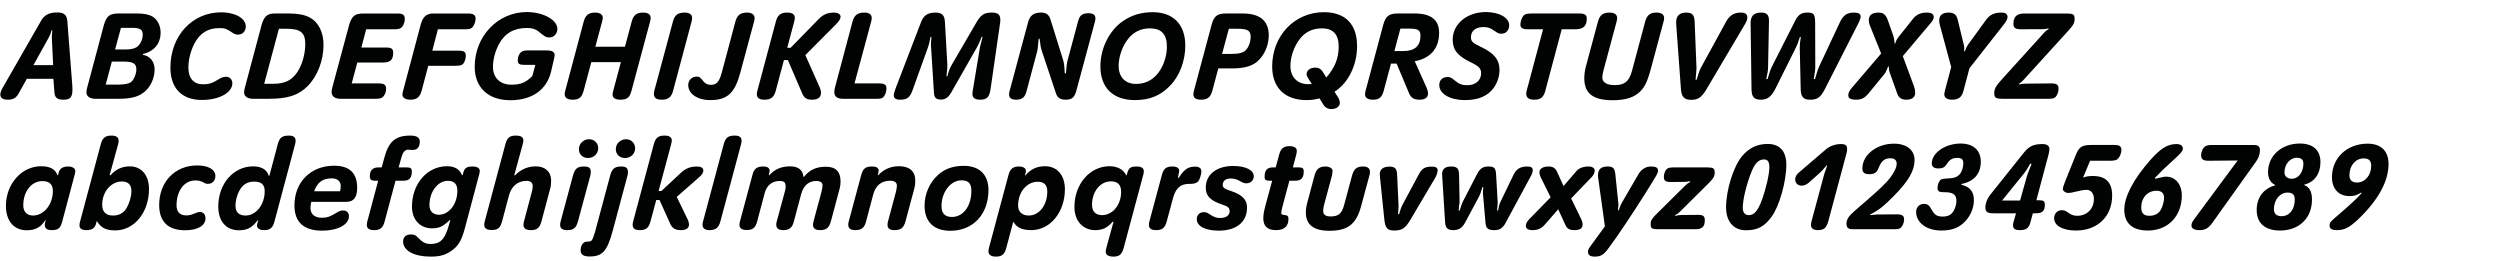 <?xml version="1.0" encoding="utf-8"?>
<!-- Generator: Adobe Illustrator 16.0.4, SVG Export Plug-In . SVG Version: 6.00 Build 0)  -->
<!DOCTYPE svg PUBLIC "-//W3C//DTD SVG 1.1//EN" "http://www.w3.org/Graphics/SVG/1.1/DTD/svg11.dtd">
<svg version="1.1" id="Ebene_1" xmlns="http://www.w3.org/2000/svg" xmlns:xlink="http://www.w3.org/1999/xlink" x="0px" y="0px"
	 width="690px" height="72px" viewBox="0 0 690 72" enable-background="new 0 0 690 72" xml:space="preserve">
<g>
	<rect x="1.419" y="1.418" fill="none" width="689.997" height="72.002"/>
	<path fill="#010202" d="M2.139,27.518c-1.332,0-2.052-0.504-2.052-1.404c0-0.539,0.216-1.151,0.72-2.016L11.354,5.704
		c0.9-1.583,2.232-2.268,4.464-2.268c1.835,0,2.627,0.685,2.771,2.411l1.368,17.782c0.036,0.324,0.036,0.647,0.036,1.044
		c0,2.195-0.576,2.844-2.556,2.844c-1.62,0-2.304-0.576-2.412-1.98l-0.288-3.779H7.395l-2.16,3.889
		C4.479,27.05,3.651,27.518,2.139,27.518z M14.45,8.368h-0.216c-0.288,1.044-0.396,1.296-0.792,2.016L9.23,17.979h5.435l-0.36-7.631
		C14.306,9.951,14.342,9.34,14.45,8.368z"/>
	<path fill="#010202" d="M42.673,19.166c0,2.232-0.972,4.5-2.484,5.904c-1.62,1.547-3.815,2.195-7.343,2.195h-6.515
		c-1.548,0-2.483-0.684-2.483-1.8c0-0.323,0.072-0.756,0.216-1.296l4.644-17.386c0.72-2.376,1.548-3.023,3.923-3.06h5.255
		c1.98,0,3.276,0.288,4.284,0.9c1.332,0.827,2.16,2.52,2.16,4.355c0,3.059-1.764,5.183-4.896,5.938v0.216
		C41.414,15.459,42.673,17.007,42.673,19.166z M36.158,22.658c0.792-0.611,1.476-2.232,1.476-3.527c0-1.548-0.9-2.124-3.383-2.124
		h-3.384l-1.692,6.335h3.563C34.358,23.342,35.582,23.09,36.158,22.658z M37.814,12.939c0.9-0.648,1.583-2.088,1.583-3.348
		c0-1.439-0.756-1.908-2.987-1.908h-3.024l-1.62,5.976h2.7C36.086,13.659,37.13,13.443,37.814,12.939z"/>
	<path fill="#010202" d="M67.836,7.288c0,1.332-0.864,2.268-2.16,2.268c-0.576,0-0.972-0.144-1.656-0.612
		c-1.512-1.008-1.98-1.188-3.456-1.188c-3.168,0-5.328,1.332-6.875,4.212c-1.08,2.052-1.691,4.464-1.691,6.731
		c0,2.915,1.476,4.57,4.031,4.57c1.692,0,2.556-0.287,4.644-1.583c0.468-0.288,1.188-0.504,1.728-0.504
		c1.008,0,1.728,0.756,1.728,1.8c0,2.592-3.636,4.607-8.423,4.607c-5.507,0-8.675-3.24-8.675-8.928
		c0-8.746,5.976-15.262,14.039-15.262C64.921,3.4,67.836,5.057,67.836,7.288z"/>
	<path fill="#010202" d="M76.154,3.725h3.744c2.34,0,4.175,0.359,5.543,1.08c2.447,1.295,3.852,4.067,3.852,7.595
		c0,4.319-1.692,8.64-4.392,11.374c-2.52,2.521-5.471,3.492-10.727,3.492h-4.32c-1.548,0-2.483-0.684-2.483-1.8
		c0-0.323,0.072-0.756,0.216-1.296L72.23,6.784C72.95,4.373,73.85,3.652,76.154,3.725z M81.949,20.066
		c1.404-2.016,2.304-5.075,2.304-7.883c0-3.203-1.296-4.248-5.255-4.248h-2.016l-4.068,15.19h2.412
		C78.494,23.126,80.401,22.262,81.949,20.066z"/>
	<path fill="#010202" d="M104.521,23.018c1.476,0,2.052,0.396,2.052,1.477c0,0.9-0.396,1.836-0.936,2.304
		c-0.432,0.36-0.972,0.468-2.232,0.468H94.01c-1.583,0-2.483-0.684-2.483-1.871c0-0.361,0.072-0.793,0.18-1.225l4.68-17.386
		c0.72-2.376,1.583-3.06,3.923-3.06h9.395c1.476,0,2.016,0.396,2.016,1.476c0,1.009-0.396,1.979-0.972,2.448
		c-0.396,0.324-0.972,0.432-2.052,0.432h-7.631l-1.332,5.039h6.875c1.44,0,1.908,0.36,1.908,1.439c0,1.944-0.792,2.7-2.844,2.7
		h-7.055l-1.548,5.759H104.521z"/>
	<path fill="#010202" d="M113.27,27.518c-1.368,0-2.196-0.54-2.196-1.404c0-0.215,0.072-0.611,0.18-1.043l4.859-18.286
		c0.648-2.34,1.692-3.167,3.959-3.06h9.143c1.404,0,2.052,0.432,2.052,1.367c0,0.937-0.432,2.053-1.008,2.557
		c-0.36,0.324-0.864,0.432-2.052,0.432h-7.343l-1.548,5.903h7.307c1.44,0,1.944,0.36,1.944,1.403c0,0.9-0.36,1.908-0.864,2.34
		c-0.36,0.324-0.864,0.432-2.196,0.432h-7.307l-1.836,6.912C115.897,26.798,114.998,27.518,113.27,27.518z"/>
	<path fill="#010202" d="M142.896,16.646c0-0.899,0.36-1.799,0.936-2.268c0.432-0.359,0.9-0.468,2.088-0.468h4.823
		c1.656,0,2.34,0.396,2.34,1.332c0,0.181-0.072,0.54-0.18,1.044l-0.792,3.42c-1.188,5.074-5.255,7.955-11.267,7.955
		c-6.083,0-9.827-3.492-9.827-9.215c0-8.459,6.372-15.119,14.398-15.119c4.5,0,8.423,2.16,8.423,4.645
		c0,1.295-0.972,2.375-2.16,2.375c-0.936,0-1.296-0.216-3.096-1.691c-0.792-0.648-1.764-0.936-3.167-0.936
		c-3.6,0-6.119,1.475-7.739,4.535c-1.008,1.907-1.62,4.211-1.62,6.191c0,3.059,1.98,4.931,5.147,4.931
		c2.483,0,4.031-0.647,5.723-2.411l0.828-3.061h-2.916C143.328,17.906,142.896,17.619,142.896,16.646z"/>
	<path fill="#010202" d="M158.017,27.518c-1.368,0-2.16-0.54-2.16-1.476c0-0.288,0.036-0.612,0.144-0.972l5.111-19.15
		c0.468-1.728,1.368-2.447,3.131-2.447c1.332,0,2.124,0.54,2.124,1.439c0,0.217-0.072,0.576-0.18,1.008l-1.872,6.983h8.171
		l1.872-6.983c0.468-1.764,1.368-2.447,3.132-2.447c1.368,0,2.087,0.504,2.087,1.439c0,0.324-0.036,0.648-0.144,1.008l-5.147,19.15
		c-0.504,1.871-1.224,2.447-3.06,2.447c-1.368,0-2.16-0.504-2.16-1.367c0-0.252,0.072-0.648,0.18-1.08l2.124-7.92H163.2l-2.124,7.92
		C160.573,26.906,159.817,27.518,158.017,27.518z"/>
	<path fill="#010202" d="M188.976,3.473c1.296,0,2.052,0.54,2.052,1.476c0,0.288-0.036,0.612-0.144,0.972l-5.112,19.15
		c-0.468,1.764-1.368,2.447-3.095,2.447c-1.512,0-2.196-0.504-2.196-1.619c0-0.289,0.036-0.576,0.108-0.828l5.147-19.15
		C186.204,4.156,187.104,3.473,188.976,3.473z"/>
	<path fill="#010202" d="M196.033,27.625c-3.564,0-6.083-1.727-6.083-4.175c0-1.296,1.008-2.304,2.304-2.304
		c0.756,0,1.008,0.145,1.944,1.367c0.468,0.576,1.152,0.9,1.979,0.9c1.584,0,2.34-0.828,3.024-3.348l3.779-14.146
		c0.468-1.728,1.404-2.447,3.204-2.447c1.332,0,2.088,0.576,2.088,1.548c0,0.252-0.036,0.54-0.144,0.899l-3.815,14.183
		C202.8,25.718,200.712,27.625,196.033,27.625z"/>
	<path fill="#010202" d="M210.973,27.518c-1.368,0-2.088-0.504-2.088-1.476c0-0.288,0.036-0.612,0.144-0.972l5.111-19.15
		c0.468-1.764,1.332-2.447,3.132-2.447c1.368,0,2.087,0.468,2.087,1.404c0,0.323-0.036,0.684-0.144,1.043l-1.943,7.271h0.936
		l7.811-7.991c1.152-1.188,2.448-1.728,4.104-1.728c1.188,0,1.872,0.432,1.872,1.188c0,0.576-0.432,1.225-1.476,2.268l-8.243,8.279
		l4.031,9.07c0.18,0.433,0.288,0.9,0.288,1.332c0,1.26-0.828,1.908-2.448,1.908c-1.548,0-2.196-0.432-2.844-1.98l-3.852-8.962h-1.08
		l-2.268,8.495C213.636,26.834,212.772,27.518,210.973,27.518z"/>
	<path fill="#010202" d="M244.667,24.35c0,0.973-0.396,2.053-0.936,2.52c-0.36,0.324-0.72,0.396-2.052,0.396h-8.963
		c-1.62,0-2.448-0.611-2.448-1.836c0-0.396,0.072-0.828,0.18-1.26l4.859-18.25c0.468-1.728,1.404-2.447,3.24-2.447
		c1.332,0,2.052,0.54,2.052,1.512c0,0.252-0.036,0.576-0.144,0.936l-4.607,17.098h6.803C244.09,23.018,244.667,23.414,244.667,24.35
		z"/>
	<path fill="#010202" d="M256.151,12.976l-4.283,11.915c-0.72,2.016-1.512,2.627-3.419,2.627c-1.152,0-1.764-0.396-1.764-1.188
		c0-0.396,0.18-1.116,0.504-1.943l7.02-18.287c0.72-1.871,1.872-2.627,3.995-2.627c1.764,0,2.484,0.72,2.592,2.52l0.684,12.022
		c0,0.468-0.072,1.332-0.252,3.024h0.252c0.36-1.477,0.612-2.088,1.152-3.061L269.542,6.1c1.188-2.016,2.124-2.627,4.139-2.627
		c1.8,0,2.412,0.54,2.412,2.088c0,0.216,0,0.396-0.036,0.576l-2.664,18.465c-0.324,2.196-1.008,2.916-2.88,2.916
		c-1.404,0-2.124-0.54-2.124-1.512c0-0.288,0.036-0.684,0.108-1.08l1.979-11.95c0.108-0.433,0.324-1.368,0.72-2.808h-0.252
		c-0.684,1.691-0.9,2.195-1.26,2.808l-7.199,12.634c-0.72,1.26-1.62,1.872-2.736,1.872c-1.368,0-1.908-0.504-1.979-1.835
		l-0.792-12.671c-0.036-0.36-0.036-0.647-0.036-0.756c0-0.36,0.036-0.899,0.144-2.052h-0.252
		C256.475,11.932,256.367,12.399,256.151,12.976z"/>
	<path fill="#010202" d="M286.247,14.235l-2.952,11.05c-0.432,1.584-1.224,2.232-2.808,2.232c-1.368,0-1.979-0.468-1.979-1.476
		c0-0.252,0.036-0.54,0.108-0.792l5.147-19.15c0.504-1.835,1.548-2.627,3.563-2.627c1.404,0,2.196,0.576,2.592,1.871l3.491,11.159
		c0.252,0.828,0.36,1.584,0.468,3.743h0.324c0.144-2.088,0.252-2.771,0.468-3.635l2.88-10.727c0.432-1.656,1.188-2.232,2.88-2.232
		c1.295,0,1.908,0.469,1.908,1.404c0,0.287-0.036,0.576-0.108,0.828l-5.111,19.006c-0.54,2.016-1.224,2.627-3.023,2.627
		c-1.404,0-2.232-0.54-2.627-1.691l-3.96-11.879c-0.252-0.792-0.36-1.404-0.576-3.24h-0.252
		C286.391,13.588,286.391,13.659,286.247,14.235z"/>
	<path fill="#010202" d="M327.141,12.58c0,4.247-1.583,8.422-4.247,11.122c-2.664,2.735-5.651,3.923-9.683,3.923
		c-6.011,0-9.503-3.419-9.503-9.286c0-5.003,2.448-9.935,6.228-12.526c2.412-1.656,5.075-2.447,8.243-2.447
		C323.829,3.365,327.141,6.784,327.141,12.58z M311.375,10.707c-1.62,2.053-2.628,4.932-2.628,7.488
		c0,3.096,1.836,4.967,4.823,4.967c2.916,0,5.292-1.439,6.839-4.14c1.044-1.835,1.656-4.067,1.656-6.119
		c0-3.456-1.512-5.075-4.715-5.075C314.902,7.828,312.851,8.836,311.375,10.707z"/>
	<path fill="#010202" d="M331.463,27.518c-1.368,0-2.087-0.504-2.087-1.476c0-0.288,0.036-0.612,0.144-0.972l4.896-18.286
		c0.648-2.34,1.548-3.06,3.923-3.06h4.715c4.679,0,7.126,2.052,7.126,6.047c0,3.204-1.654,6.408-4.066,7.848
		c-1.404,0.828-3.348,1.26-5.832,1.26h-4.031l-1.656,6.191C334.126,26.834,333.227,27.518,331.463,27.518z M343.773,13.911
		c0.828-0.792,1.404-2.339,1.404-3.779c0-1.692-0.828-2.196-3.708-2.196h-2.304l-1.872,6.947h2.231
		C341.938,14.883,342.946,14.631,343.773,13.911z"/>
	<path fill="#010202" d="M369.801,28.418c0,0.971-1.008,1.691-2.375,1.691c-0.9,0-1.656-0.396-2.125-1.152l-1.115-1.799
		c-1.477,0.359-2.195,0.467-3.6,0.467c-5.975,0-9.467-3.419-9.467-9.286c0-8.495,6.191-14.974,14.291-14.974
		c5.902,0,9.143,3.311,9.143,9.358c0,5.291-2.447,10.223-6.229,12.599l1.008,1.584C369.584,27.302,369.801,27.985,369.801,28.418z
		 M369.477,12.832c0-3.348-1.547-5.004-4.643-5.004c-2.52,0-4.572,0.972-6.047,2.879c-1.621,2.053-2.629,4.932-2.629,7.488
		c0,3.059,1.908,5.039,4.896,5.039c0.287,0,0.611,0,1.008-0.036l-1.08-1.728c-0.289-0.469-0.361-0.648-0.361-0.936
		c0-1.117,0.973-1.873,2.449-1.873c0.898,0,1.512,0.36,2.016,1.152l0.971,1.584C368.434,18.662,369.477,16.107,369.477,12.832z"/>
	<path fill="#010202" d="M378.91,27.518c-1.367,0-2.158-0.54-2.158-1.439c0-0.324,0.035-0.648,0.143-1.008l4.896-18.286
		c0.648-2.34,1.619-3.06,3.924-3.06h4.75c4.5,0,6.732,1.764,6.732,5.327c0,4.284-2.377,7.056-6.732,7.847l3.277,7.308
		c0.252,0.575,0.395,1.151,0.395,1.62c0,1.08-0.863,1.691-2.303,1.691c-1.584,0-2.412-0.504-2.951-1.8l-3.42-8.171h-1.549
		l-2.016,7.523C381.432,26.869,380.639,27.518,378.91,27.518z M392.049,9.844c0-1.512-0.684-1.943-3.023-1.943h-2.52l-1.656,6.191
		h2.449C390.465,14.092,392.049,12.688,392.049,9.844z"/>
	<path fill="#010202" d="M401.627,22.299c1.08,0.899,1.943,1.223,3.311,1.223c2.305,0,3.852-1.331,3.852-3.311
		c0-1.26-0.611-1.944-2.734-2.952c-3.779-1.835-5.111-3.456-5.111-6.335c0-4.32,3.959-7.596,9.143-7.596
		c3.707,0,6.443,1.549,6.443,3.637c0,1.403-0.863,2.339-2.16,2.339c-0.684,0-0.9-0.108-2.016-0.864
		c-1.08-0.756-1.764-0.971-2.916-0.971c-2.16,0-3.455,1.043-3.455,2.807c0,1.152,0.469,1.584,2.664,2.628
		c3.707,1.728,5.219,3.563,5.219,6.407c0,1.691-0.576,3.492-1.547,4.859c-1.656,2.34-4.285,3.455-8.027,3.455
		c-4.068,0-7.055-1.727-7.055-4.139c0-1.368,0.898-2.232,2.303-2.232C400.26,21.254,400.582,21.435,401.627,22.299z"/>
	<path fill="#010202" d="M419.627,6.784c0-0.899,0.432-2.016,0.936-2.556c0.359-0.359,0.971-0.504,2.232-0.504h13.137
		c1.441,0,2.016,0.396,2.016,1.367c0,2.125-0.936,2.988-3.203,2.988h-3.707l-4.535,16.99c-0.469,1.764-1.297,2.447-2.988,2.447
		c-1.547,0-2.268-0.54-2.268-1.619c0-0.289,0.035-0.576,0.107-0.828l4.535-16.99h-4.246C420.238,8.08,419.627,7.684,419.627,6.784z"
		/>
	<path fill="#010202" d="M457.137,3.473c1.404,0,2.16,0.504,2.16,1.512c0,0.252-0.037,0.576-0.145,0.936l-3.492,12.994
		c-1.078,3.996-1.906,5.58-3.635,6.912c-1.619,1.26-3.814,1.836-6.947,1.836c-5.398,0-7.811-1.872-7.811-6.048
		c0-1.079,0.145-2.196,0.432-3.239l3.348-12.455c0.469-1.728,1.404-2.447,3.203-2.447c1.297,0,2.088,0.54,2.088,1.476
		c0,0.216-0.072,0.72-0.145,0.972l-3.707,13.787c-0.107,0.432-0.252,1.295-0.252,1.619c0,1.404,1.188,2.16,3.455,2.16
		c2.701,0,3.961-1.044,4.717-3.852l3.672-13.715C454.545,4.192,455.445,3.473,457.137,3.473z"/>
	<path fill="#010202" d="M469.486,18.627l6.875-12.562c1.008-1.836,2.195-2.592,4.139-2.592c1.188,0,1.764,0.432,1.764,1.367
		c0,0.504-0.18,1.045-0.611,1.764l-10.691,18.07c-1.332,2.232-2.268,2.88-4.248,2.88c-1.834,0-2.627-0.828-2.771-2.915
		l-1.295-17.711c-0.035-0.287-0.035-0.611-0.035-0.828c0-1.727,0.971-2.627,2.771-2.627c1.691,0,2.268,0.648,2.34,2.556
		l0.504,12.634c0,0.576-0.072,1.512-0.252,3.348h0.287C468.873,19.959,469.125,19.311,469.486,18.627z"/>
	<path fill="#010202" d="M488.961,18.555l6.443-12.707c0.9-1.799,1.729-2.375,3.455-2.375c1.801,0,2.123,0.468,2.123,3.023
		l0.037,12.022c0,0.72-0.072,1.261-0.432,3.312h0.359l0.504-1.728c0.217-0.72,0.432-1.332,0.541-1.548l5.723-12.203
		c1.008-2.195,2.016-2.879,4.104-2.879c1.08,0,1.727,0.396,1.727,1.044c0,0.432-0.252,1.188-0.719,2.087l-9.107,17.891
		c-1.223,2.375-2.088,3.023-4.139,3.023c-1.873,0-2.557-0.792-2.592-3.023l-0.252-11.339c0-0.827,0.072-1.512,0.287-2.952h-0.252
		c-0.432,1.44-0.648,1.98-1.115,2.952l-5.652,11.339c-1.115,2.195-2.195,3.023-4.031,3.023c-1.871,0-2.52-0.756-2.555-2.951
		l-0.252-17.998c-0.037-2.195,0.863-3.096,2.986-3.096c1.477,0,2.125,0.684,2.088,2.304l-0.252,12.778
		c-0.035,0.972-0.107,1.584-0.504,3.275h0.361C488.492,19.635,488.637,19.238,488.961,18.555z"/>
	<path fill="#010202" d="M515.781,5.596c0-1.403,0.898-2.123,2.699-2.123c1.332,0,2.016,0.576,2.592,2.195l1.475,4.176
		c0.182,0.54,0.252,0.973,0.396,2.195h0.145c0.252-0.899,0.432-1.188,0.973-1.907l3.922-4.932c0.938-1.188,2.16-1.728,3.816-1.728
		c1.295,0,1.908,0.396,1.908,1.224c0,0.504-0.217,0.937-0.793,1.62l-7.738,9.179l3.096,8.351c0.215,0.576,0.324,1.188,0.324,1.764
		c0,1.225-0.865,1.908-2.449,1.908c-1.295,0-2.086-0.504-2.482-1.619l-2.088-5.832c-0.18-0.468-0.217-0.792-0.289-1.728h-0.143
		c-0.504,1.26-0.721,1.692-1.152,2.231l-4.248,5.184c-1.043,1.26-1.979,1.764-3.383,1.764c-1.619,0-2.232-0.359-2.232-1.26
		c0-0.611,0.289-1.225,1.008-2.052l8.062-9.431l-3.166-7.883C515.854,6.461,515.781,6.028,515.781,5.596z"/>
	<path fill="#010202" d="M535.221,5.596c0-1.367,0.938-2.123,2.592-2.123c1.477,0,2.16,0.54,2.52,1.979l1.693,6.983
		c0.07,0.288,0.107,0.576,0.107,0.863c0,0.252,0,0.541-0.037,0.864h0.217c0.324-0.972,0.504-1.296,0.863-1.835l5.004-6.876
		c1.008-1.403,2.268-1.979,4.248-1.979c1.08,0,1.656,0.432,1.656,1.224c0,0.468-0.324,1.188-0.938,1.944l-9.574,12.202l-1.656,6.228
		c-0.467,1.764-1.367,2.447-3.131,2.447c-1.332,0-2.16-0.54-2.16-1.439c0-0.252,0.072-0.648,0.18-1.08l1.729-6.479l-3.131-11.591
		C535.293,6.496,535.221,6.028,535.221,5.596z"/>
	<path fill="#010202" d="M558.836,23.09l7.307-0.072c1.477,0,2.016,0.36,2.016,1.44c0,0.937-0.359,1.872-0.898,2.376
		c-0.361,0.324-0.865,0.432-2.088,0.432h-12.238c-2.16,0-2.52-0.252-2.52-1.584c0-1.115,0.432-1.943,1.871-3.527l12.023-13.282
		c0.359-0.396,0.539-0.504,1.115-0.828l-0.072-0.216c-0.756,0.18-1.008,0.216-1.367,0.216l-6.229,0.036
		c-1.512,0-2.051-0.396-2.051-1.512c0-1.98,0.936-2.844,3.059-2.844h11.627c1.801,0,2.195,0.252,2.195,1.439
		s-0.287,1.729-1.799,3.384l-12.383,13.606c-0.432,0.468-0.539,0.576-1.188,0.972l0.072,0.181
		C558.117,23.126,558.404,23.09,558.836,23.09z"/>
	<path fill="#010202" d="M7.395,63.553c-3.563,0-5.759-2.555-5.759-6.73c0-6.047,4.32-10.943,9.719-10.943
		c2.412,0,3.888,0.793,4.5,2.447h0.18l0.108-0.504c0.288-1.26,1.116-1.871,2.664-1.871c1.188,0,1.98,0.504,1.98,1.26
		c0,0.217-0.072,0.576-0.18,1.008L17.149,61.25c-0.432,1.691-1.152,2.268-2.808,2.268c-1.368,0-1.98-0.469-1.98-1.477
		c0-0.252,0.036-0.467,0.108-0.684l0.18-0.504h-0.18C11.174,62.762,9.734,63.553,7.395,63.553z M6.423,56.678
		c0,1.764,1.008,2.809,2.7,2.809c2.987,0,5.471-3.061,5.471-6.768c0-1.836-0.972-2.736-2.916-2.736
		C8.69,49.982,6.423,52.826,6.423,56.678z"/>
	<path fill="#010202" d="M35.834,45.916c3.204,0,5.291,2.447,5.291,6.262c0,6.443-4.067,11.412-9.287,11.412
		c-2.556,0-3.888-0.648-5.04-2.484h-0.144l-0.108,0.504c-0.288,1.295-1.116,1.908-2.664,1.908c-1.296,0-1.944-0.432-1.944-1.297
		c0-0.287,0.036-0.646,0.144-1.008l5.724-21.381c0.468-1.764,1.26-2.412,2.916-2.412c1.368,0,2.016,0.469,2.016,1.404
		c0,0.324-0.036,0.648-0.144,1.008l-2.34,8.531h0.252C31.982,46.707,33.71,45.916,35.834,45.916z M28.203,56.533
		c0,1.908,1.044,2.953,2.952,2.953c1.728,0,2.916-0.648,3.78-2.053c0.792-1.367,1.332-3.203,1.332-4.715
		c0-1.729-0.9-2.629-2.627-2.629C30.615,50.09,28.203,52.971,28.203,56.533z"/>
	<path fill="#010202" d="M59.449,48.615c0,1.223-0.864,2.123-2.016,2.123c-0.54,0-0.648-0.035-1.368-0.432
		c-0.648-0.359-1.296-0.504-2.16-0.504c-3.06,0-5.184,2.844-5.184,6.912c0,1.764,0.936,2.734,2.664,2.734
		c0.756,0,1.296-0.107,2.232-0.504c0.864-0.359,1.152-0.432,1.583-0.432c0.936,0,1.512,0.684,1.512,1.764
		c0,2.016-2.16,3.275-5.615,3.275c-4.716,0-7.164-2.375-7.164-6.982c0-6.371,4.355-10.906,10.475-10.906
		C57.541,45.664,59.449,46.779,59.449,48.615z"/>
	<path fill="#010202" d="M65.93,63.553c-3.528,0-5.688-2.482-5.688-6.551c0-6.264,4.175-11.086,9.611-11.086
		c2.304,0,3.779,0.863,4.319,2.592h0.18l2.304-8.676c0.468-1.836,1.224-2.412,3.096-2.412c1.224,0,1.835,0.469,1.835,1.404
		c0,0.287-0.036,0.648-0.144,1.008L75.721,61.25c-0.432,1.619-1.224,2.268-2.771,2.268c-1.26,0-2.016-0.469-2.016-1.26
		c0-0.252,0.072-0.576,0.18-0.9l0.18-0.504h-0.216C69.565,62.834,68.234,63.553,65.93,63.553z M66.038,52.682
		c-0.648,1.225-1.044,2.736-1.044,4.033c0,1.834,0.936,2.771,2.771,2.771c2.916,0,5.292-3.023,5.292-6.695
		c0-1.836-0.9-2.664-2.916-2.664C68.27,50.127,66.938,50.955,66.038,52.682z"/>
	<path fill="#010202" d="M85.693,57.471c0,1.619,1.188,2.627,3.096,2.627c1.476,0,2.304-0.287,3.996-1.332
		c0.828-0.504,1.296-0.684,1.908-0.684c0.972,0,1.62,0.611,1.62,1.584c0,2.34-3.096,3.994-7.415,3.994
		c-5.039,0-7.631-2.338-7.631-6.945c0-6.48,4.5-10.98,10.942-10.98c4.248,0,6.372,2.018,6.372,6.121
		c0,2.627-0.972,3.852-3.024,3.852H85.91C85.766,56.391,85.693,57.002,85.693,57.471z M94.044,51.387c0-1.367-0.936-2.16-2.484-2.16
		c-2.483,0-3.959,1.08-4.859,3.564h7.163C93.973,52.25,94.044,51.746,94.044,51.387z"/>
	<path fill="#010202" d="M103.262,63.518c-1.368,0-2.016-0.469-2.016-1.439c0-0.289,0.036-0.648,0.144-1.008l2.988-11.195h-0.936
		c-1.008,0-1.368-0.324-1.368-1.26c0-1.619,0.792-2.412,2.375-2.412h0.9l0.72-2.664c1.224-4.535,3.096-6.119,7.199-6.119
		c1.728,0,2.591,0.541,2.591,1.621c0,1.619-0.72,2.41-2.124,2.34l-1.404-0.072c-0.036,0-0.324,0.143-0.612,0.359
		c-0.36,0.217-0.684,0.863-1.008,2.051l-0.684,2.484h2.304c1.008,0,1.332,0.289,1.332,1.115c0,1.801-0.684,2.557-2.304,2.557h-2.195
		l-2.988,11.195C105.709,62.869,104.954,63.518,103.262,63.518z"/>
	<path fill="#010202" d="M119.173,63.014c-3.24,0-5.471-2.412-5.471-5.977c0-6.334,4.211-11.158,9.683-11.158
		c2.124,0,3.528,0.865,4.14,2.484h0.144l0.144-0.504c0.36-1.512,0.936-1.908,2.699-1.908c1.188,0,1.908,0.469,1.908,1.225
		c0,0.252-0.072,0.611-0.18,1.043l-3.923,14.723c-0.972,3.635-1.908,5.111-4.068,6.516c-1.583,1.008-2.987,1.367-5.435,1.367
		c-4.536,0-7.559-1.656-7.559-4.176c0-1.223,0.828-1.943,2.16-1.943c0.972,0,1.224,0.145,2.052,0.973
		c1.224,1.26,2.016,1.654,3.419,1.654c2.628,0,3.888-1.295,4.932-4.932l0.468-1.654h-0.18
		C122.232,62.545,121.225,63.014,119.173,63.014z M123.6,49.91c-2.808,0-5.075,3.023-5.075,6.768c0,1.584,1.008,2.592,2.628,2.592
		c2.771,0,5.075-2.988,5.075-6.516v-0.18C126.228,50.811,125.328,49.91,123.6,49.91z"/>
	<path fill="#010202" d="M147.9,45.916c2.591,0,4.211,1.512,4.211,3.887c0,0.756-0.072,1.619-0.216,2.088l-2.447,9.18
		c-0.468,1.799-1.26,2.447-2.88,2.447c-1.368,0-2.088-0.469-2.088-1.404c0-0.324,0.036-0.684,0.144-1.043l2.088-7.848
		c0.252-0.9,0.324-1.367,0.324-1.836c0-0.936-0.612-1.477-1.656-1.477c-2.447,0-4.211,1.441-4.895,3.996l-1.908,7.164
		c-0.504,1.834-1.152,2.41-2.88,2.41c-1.368,0-2.052-0.504-2.052-1.402c0-0.324,0.036-0.648,0.144-1.008l5.688-21.238
		c0.468-1.8,1.188-2.412,2.879-2.412c1.404,0,2.088,0.433,2.088,1.332c0,0.289-0.072,0.648-0.18,1.08l-2.34,8.531h0.252
		C143.76,46.744,145.668,45.916,147.9,45.916z"/>
	<path fill="#010202" d="M161.22,45.951c1.26,0,1.835,0.432,1.835,1.367c0,0.434-0.036,0.828-0.108,1.08l-3.419,12.672
		c-0.504,1.834-1.224,2.447-2.916,2.447c-1.368,0-2.016-0.469-2.016-1.439c0-0.289,0.036-0.648,0.144-1.008l3.419-12.672
		C158.665,46.527,159.384,45.951,161.22,45.951z M165.107,40.875c0,1.549-1.224,2.736-2.808,2.736c-1.476,0-2.52-1.008-2.52-2.447
		c0-1.512,1.26-2.736,2.808-2.736C164.028,38.428,165.107,39.508,165.107,40.875z"/>
	<path fill="#010202" d="M162.697,70.789c-1.692,0-2.448-0.541-2.448-1.693c0-1.402,0.72-2.41,1.764-2.41h0.288
		c1.08-0.072,1.116-0.145,1.908-2.592l4.211-15.695c0.504-1.836,1.26-2.447,3.024-2.447c1.368,0,1.872,0.432,1.872,1.584
		c0,0.287-0.036,0.611-0.108,0.863l-4.031,15.047C167.592,69.348,166.333,70.789,162.697,70.789z M175.295,40.947
		c0,1.512-1.224,2.664-2.808,2.664c-1.476,0-2.52-1.008-2.52-2.447c0-1.512,1.26-2.736,2.808-2.736
		C174.215,38.428,175.295,39.508,175.295,40.947z"/>
	<path fill="#010202" d="M176.521,63.518c-1.26,0-1.908-0.504-1.908-1.439c0-0.324,0.036-0.648,0.144-1.008l5.688-21.238
		c0.468-1.8,1.224-2.412,2.987-2.412c1.296,0,1.98,0.469,1.98,1.332c0,0.252-0.072,0.648-0.18,1.08l-3.456,12.887h0.756l5.255-4.896
		c1.44-1.367,2.736-1.871,4.607-1.871c1.116,0,1.728,0.396,1.728,1.115c0,0.541-0.36,1.152-1.116,1.801l-6.227,5.471l2.988,6.156
		c0.252,0.504,0.396,1.08,0.396,1.547c0,0.936-0.864,1.477-2.232,1.477c-1.548,0-2.375-0.504-2.952-1.764l-2.952-6.551h-0.9
		l-1.583,5.867C179.041,62.941,178.32,63.518,176.521,63.518z"/>
	<path fill="#010202" d="M202.763,37.42c1.296,0,1.908,0.433,1.908,1.404c0,0.287-0.036,0.648-0.144,1.008l-5.688,21.238
		c-0.468,1.764-1.296,2.447-2.988,2.447c-1.295,0-1.943-0.504-1.943-1.477c0-0.287,0.036-0.611,0.144-0.971l5.688-21.238
		C200.243,37.996,200.963,37.42,202.763,37.42z"/>
	<path fill="#010202" d="M218.062,45.916c2.268,0,3.491,0.971,3.708,2.914h0.108c1.583-1.979,3.383-2.807,6.083-2.807
		s4.032,1.332,4.032,4.031c0,0.721-0.072,1.367-0.252,2.016l-2.412,9c-0.504,1.799-1.26,2.447-3.024,2.447
		c-1.26,0-1.908-0.504-1.908-1.439c0-0.324,0.036-0.648,0.144-1.008l2.232-8.279c0.108-0.432,0.252-1.332,0.252-1.656
		c0-0.756-0.612-1.188-1.764-1.188c-2.052,0-3.491,1.26-4.139,3.635l-2.052,7.668c-0.432,1.619-1.26,2.268-2.916,2.268
		c-1.26,0-1.908-0.504-1.908-1.512c0-0.252,0.036-0.541,0.108-0.793l2.268-8.35c0.18-0.613,0.216-0.938,0.216-1.441
		c0-1.08-0.432-1.475-1.62-1.475c-2.124,0-3.6,1.188-4.175,3.383l-2.052,7.74c-0.468,1.799-1.224,2.41-2.88,2.41
		c-1.368,0-2.016-0.467-2.016-1.402c0-0.289,0.036-0.648,0.144-1.008l3.456-12.852c0.432-1.656,1.224-2.268,2.916-2.268
		c1.188,0,1.8,0.396,1.8,1.188c0,0.217-0.072,0.576-0.18,0.973l-0.072,0.252h0.18C213.815,46.707,215.651,45.916,218.062,45.916z"/>
	<path fill="#010202" d="M248.158,45.879c2.88,0,4.463,1.404,4.463,3.996c0,0.684-0.108,1.547-0.252,2.088l-2.448,9.107
		c-0.504,1.834-1.26,2.447-3.06,2.447c-1.26,0-1.908-0.504-1.908-1.439c0-0.324,0.036-0.648,0.144-1.008l2.196-8.172
		c0.108-0.396,0.252-1.332,0.252-1.656c0-0.863-0.648-1.367-1.8-1.367c-2.484,0-4.067,1.295-4.751,3.852l-1.944,7.344
		c-0.468,1.834-1.26,2.447-3.023,2.447c-1.26,0-1.908-0.504-1.908-1.439c0-0.324,0.036-0.648,0.144-1.008l3.456-12.852
		c0.468-1.691,1.188-2.268,2.987-2.268c1.152,0,1.8,0.396,1.8,1.152c0,0.252-0.072,0.611-0.18,1.008l-0.072,0.252h0.144
		C243.982,46.672,245.854,45.879,248.158,45.879z"/>
	<path fill="#010202" d="M272.817,52.467c0,6.658-4.248,11.23-10.511,11.23c-4.572,0-7.127-2.484-7.127-6.912
		c0-3.238,1.368-6.406,3.708-8.494c1.836-1.691,4.176-2.52,7.127-2.52C270.333,45.771,272.817,48.219,272.817,52.467z
		 M259.859,56.857c0,2.053,0.936,3.023,2.879,3.023c3.132,0,5.363-3.023,5.363-7.199c0-2.051-0.828-2.914-2.735-2.914
		C262.378,49.768,259.859,53.006,259.859,56.857z"/>
	<path fill="#010202" d="M274.835,70.824c-1.296,0-2.016-0.504-2.016-1.439c0-0.324,0.036-0.648,0.144-1.008l5.399-20.158
		c0.432-1.619,1.26-2.268,2.844-2.268c1.224,0,1.944,0.469,1.944,1.225c0,0.287-0.072,0.611-0.18,0.936l-0.108,0.287h0.18
		c1.439-1.727,3.167-2.52,5.399-2.52c3.312,0,5.472,2.484,5.472,6.336c0,6.371-4.067,11.303-9.287,11.303
		c-2.483,0-4.104-0.756-4.823-2.195h-0.18l-1.872,7.055C277.283,70.213,276.527,70.824,274.835,70.824z M280.99,56.75
		c0,1.691,1.116,2.736,2.952,2.736c2.879,0,5.111-2.881,5.111-6.623c0-1.801-0.864-2.701-2.628-2.701
		C283.366,50.162,280.99,53.043,280.99,56.75z"/>
	<path fill="#010202" d="M302.266,63.518c-3.42,0-5.724-2.592-5.724-6.408c0-6.299,4.248-11.23,9.683-11.23
		c2.196,0,3.779,0.865,4.607,2.484h0.144l0.072-0.289c0.432-1.764,0.936-2.123,2.736-2.123c1.224,0,1.908,0.469,1.908,1.297
		c0,0.287-0.036,0.611-0.144,0.971l-5.399,20.158c-0.504,1.836-1.188,2.447-2.844,2.447c-1.332,0-2.124-0.469-2.124-1.295
		c0-0.324,0.072-0.721,0.18-1.152l1.98-7.199h-0.216C305.578,62.904,304.318,63.518,302.266,63.518z M301.402,56.498
		c0,1.871,0.972,2.879,2.772,2.879c2.916,0,5.255-2.844,5.255-6.406c0-1.98-0.936-2.916-2.808-2.916
		C303.67,50.055,301.402,52.863,301.402,56.498z"/>
	<path fill="#010202" d="M329.841,45.988c1.116,0,1.728,0.432,1.728,1.26c0,0.719-0.288,1.799-0.648,2.482
		c-0.36,0.648-1.116,1.008-2.124,1.008h-0.576c-2.412,0.037-3.636,1.117-4.427,3.779l-1.764,6.553
		c-0.504,1.834-1.224,2.447-2.951,2.447c-1.332,0-1.98-0.469-1.98-1.439c0-0.324,0.036-0.648,0.144-1.008l3.456-12.852
		c0.468-1.691,1.188-2.268,2.916-2.268c1.152,0,1.836,0.432,1.836,1.152c0,0.215-0.108,0.828-0.288,1.656l-0.072,0.322h0.252
		C326.817,46.744,327.933,45.988,329.841,45.988z"/>
	<path fill="#010202" d="M336.393,63.66c-3.708,0-6.083-1.223-6.083-3.166c0-1.152,0.792-1.945,1.943-1.945
		c0.612,0,0.936,0.145,1.764,0.686c1.043,0.684,1.764,0.936,2.735,0.936c1.62,0,2.628-0.721,2.628-1.873
		c0-0.898-0.432-1.295-1.944-1.799c-3.456-1.152-4.644-2.412-4.644-4.752c0-3.562,2.988-5.939,7.559-5.939
		c3.383,0,5.687,1.117,5.687,2.809c0,1.188-0.827,1.98-2.086,1.98c-0.469,0-0.828-0.109-1.513-0.506
		c-1.151-0.646-1.763-0.826-2.807-0.826c-1.332,0-2.16,0.684-2.16,1.727c0,0.828,0.396,1.117,2.483,1.801
		c2.88,0.936,4.283,2.447,4.212,4.463v0.145C344.168,61.285,341.216,63.66,336.393,63.66z"/>
	<path fill="#010202" d="M359.828,47.318c0,1.801-0.684,2.557-2.34,2.557h-1.619l-1.98,7.414c-0.145,0.613-0.252,1.117-0.252,1.441
		c0,0.467,0.145,0.539,1.08,0.646c0.684,0.072,0.9,0.324,0.9,1.08c0,1.98-1.189,3.061-3.42,3.061c-2.377,0-3.527-1.08-3.527-3.275
		c0-0.9,0.18-1.945,0.539-3.312l1.908-7.055h-0.721c-1.043,0-1.367-0.252-1.367-1.045c0-1.871,0.684-2.627,2.34-2.627h0.721
		l0.936-3.455c0.467-1.764,1.223-2.412,2.879-2.412c1.297,0,2.016,0.469,2.016,1.297c0,0.287-0.072,0.719-0.18,1.15l-0.9,3.42h1.621
		C359.504,46.203,359.828,46.455,359.828,47.318z"/>
	<path fill="#010202" d="M365.84,45.951c1.117,0,2.016,0.576,1.945,1.26l-0.072,0.611l-0.072,0.576l-2.195,8.135
		c-0.145,0.613-0.252,1.189-0.252,1.656c0,1.045,0.646,1.549,2.051,1.549c2.195,0,3.096-0.793,3.744-3.205l2.195-8.135
		c0.504-1.799,1.297-2.447,3.061-2.447c1.188,0,1.871,0.541,1.871,1.439c0,0.324-0.035,0.648-0.145,1.008l-2.34,8.639
		c-1.332,4.859-3.672,6.66-8.711,6.66c-4.391,0-6.514-1.691-6.514-5.111c0-0.756,0.107-1.512,0.322-2.34l2.088-7.848
		C363.285,46.672,364.148,45.951,365.84,45.951z"/>
	<path fill="#010202" d="M387.043,56.605l4.537-8.459c0.936-1.727,1.691-2.158,3.742-2.158c0.973,0,1.477,0.359,1.477,1.043
		c0,0.432-0.324,1.404-0.576,1.871l-6.875,11.627c-1.477,2.484-2.375,3.096-4.572,3.096c-1.836,0-2.447-0.684-2.699-3.059
		l-1.188-11.52c-0.035-0.432-0.072-0.828-0.072-1.008c0-1.295,0.973-2.051,2.664-2.051c1.512,0,2.051,0.539,2.123,2.158L386,56.785
		c0,0.434-0.035,1.152-0.145,2.305h0.289C386.611,57.613,386.756,57.109,387.043,56.605z"/>
	<path fill="#010202" d="M403.279,56.822c0.145-0.469,0.324-0.9,0.396-1.045l3.924-7.594c0.863-1.691,1.654-2.232,3.238-2.232
		s1.98,0.432,2.088,2.268l0.432,7.559c0,0.469-0.035,1.189-0.18,2.305h0.289c0.252-1.367,0.395-1.801,0.611-2.268l3.707-7.668
		c0.756-1.547,1.873-2.195,3.779-2.195c1.008,0,1.477,0.324,1.477,1.008c0,0.359-0.18,1.008-0.396,1.404L415.59,61.43
		c-0.863,1.584-1.656,2.088-3.24,2.088s-2.23-0.504-2.34-1.908l-0.684-7.811c-0.035-0.252-0.035-0.469-0.035-0.541
		c0-0.252,0-0.504,0.107-1.584h-0.252c-0.504,1.621-0.648,2.053-0.9,2.52l-3.959,7.381c-0.719,1.33-1.691,1.943-3.168,1.943
		c-1.547,0-2.158-0.576-2.268-2.088l-0.791-12.6c-0.037-0.359-0.037-0.684-0.037-0.826c0-1.332,0.865-2.053,2.449-2.053
		c1.691,0,2.195,0.541,2.23,2.375l0.145,7.488c0,0.107-0.035,0.432-0.145,0.971c-0.035,0.182-0.072,0.721-0.107,1.297h0.287
		L403.279,56.822z"/>
	<path fill="#010202" d="M424.879,47.535c0-0.936,0.973-1.584,2.484-1.584c1.225,0,1.908,0.432,2.375,1.439l1.801,3.961l3.527-4.104
		c0.721-0.865,1.908-1.297,3.455-1.297c0.973,0,1.621,0.469,1.621,1.152c0,0.539-0.324,1.223-0.793,1.727l-5.723,5.939l2.844,5.832
		c0.215,0.432,0.324,0.9,0.324,1.367c0,1.08-0.721,1.549-2.305,1.549c-1.26,0-1.98-0.396-2.412-1.369l-2.016-4.391l-3.672,4.211
		c-0.971,1.117-1.943,1.549-3.455,1.549c-1.152,0-1.799-0.432-1.799-1.188c0-0.576,0.324-1.225,0.971-1.873l5.867-6.012
		l-2.734-5.506C425.023,48.471,424.879,47.967,424.879,47.535z"/>
	<path fill="#010202" d="M441.045,48.436c0-1.729,0.828-2.484,2.734-2.484c1.404,0,1.873,0.504,2.053,2.123l0.828,7.992
		c0.035,0.215,0.035,0.396,0.035,0.432c0,0.217-0.035,0.539-0.145,1.547h0.217c0.396-1.15,0.539-1.547,0.9-2.158l4.607-7.92
		c0.719-1.223,2.016-2.016,3.348-2.016c1.439,0,1.979,0.324,1.979,1.115c0,0.721,0,0.721-3.527,6.371
		c-3.383,5.363-7.666,11.807-9.971,14.867c-1.475,2.051-2.268,2.52-3.996,2.52c-1.223,0-1.834-0.432-1.834-1.332
		c0-0.432,0.18-0.863,0.611-1.439l4.066-5.58l-1.871-13.498C441.045,48.795,441.045,48.615,441.045,48.436z"/>
	<path fill="#010202" d="M464.119,59.342l4.57-0.037c1.404,0,1.836,0.361,1.836,1.477c0,1.801-0.719,2.484-2.662,2.484h-10.188
		c-1.764,0-2.088-0.217-2.088-1.404c0-1.008,0.287-1.512,1.729-2.916l7.883-7.811c0.396-0.359,0.684-0.611,1.332-0.936l-0.109-0.18
		c-0.791,0.143-1.188,0.18-1.727,0.18l-3.6,0.035c-1.369,0-1.873-0.359-1.873-1.404c0-0.863,0.361-1.799,0.828-2.195
		c0.396-0.324,0.865-0.432,2.053-0.432h8.998c1.801,0,2.16,0.252,2.16,1.477c0,0.971-0.396,1.654-1.836,3.059l-7.848,7.775
		c-0.395,0.396-0.646,0.539-1.295,0.863l0.107,0.18C463.326,59.377,463.688,59.342,464.119,59.342z"/>
	<path fill="#010202" d="M493.025,45.447c0,4.715-1.943,11.555-4.139,14.471c-1.98,2.664-3.852,3.635-7.02,3.635
		c-3.383,0-5.471-2.412-5.471-6.299c0-4.752,1.979-11.123,4.318-14.039c1.908-2.34,4.248-3.49,7.164-3.49
		C491.227,39.725,493.025,41.74,493.025,45.447z M483.523,47.139c-1.439,3.492-2.52,7.848-2.52,10.223
		c0,1.297,0.611,2.016,1.691,2.016c1.477,0,2.484-1.223,3.6-4.211c1.115-3.023,2.051-7.127,2.051-8.963
		c0-1.584-0.432-2.195-1.512-2.195C485.467,44.008,484.424,44.979,483.523,47.139z"/>
	<path fill="#010202" d="M502.062,47.895l-2.879,2.557c-0.576,0.504-1.295,0.791-1.98,0.791c-1.008,0-1.727-0.719-1.727-1.727
		c0-0.756,0.324-1.332,1.188-2.053l7.271-6.227c1.115-0.936,2.592-1.477,4.176-1.477c1.223,0,1.691,0.359,1.691,1.367
		c0,0.396-0.037,0.758-0.145,1.117l-5.039,18.789c-0.504,1.871-1.225,2.484-2.881,2.484c-1.26,0-1.906-0.504-1.906-1.404
		c0-0.324,0.035-0.648,0.143-1.008l3.492-12.959c0.037-0.143,0.18-0.611,0.432-1.26c0.072-0.18,0.217-0.646,0.396-1.188l-0.18-0.035
		C503.287,46.707,502.891,47.139,502.062,47.895z"/>
	<path fill="#010202" d="M518.012,59.197l5.506-0.035c1.477,0,2.016,0.359,2.016,1.404c0,0.936-0.432,1.906-1.043,2.375
		c-0.359,0.252-0.756,0.324-1.908,0.324h-11.266c-1.189,0-1.693-0.432-1.693-1.512c0-1.152,0.613-2.125,2.197-3.492l2.41-2.088
		c4.572-3.959,6.229-5.543,7.381-7.02c1.26-1.691,1.871-2.951,1.871-3.994c0-0.938-0.611-1.477-1.691-1.477
		c-1.656,0-2.52,0.721-3.275,2.627c-0.504,1.332-1.152,1.764-2.629,1.764c-1.332,0-1.871-0.467-1.871-1.582
		c0-3.744,3.924-6.84,8.711-6.84c3.492,0,5.688,1.764,5.688,4.5c0,2.879-1.549,5.65-5.508,9.719c-2.844,2.914-4.5,4.246-6.695,5.291
		v0.215C517.184,59.27,517.76,59.197,518.012,59.197z"/>
	<path fill="#010202" d="M544.795,55.273c0,2.377-1.152,4.824-3.061,6.443c-1.582,1.332-3.348,1.908-5.975,1.908
		c-3.996,0-6.91-2.16-6.91-5.146c0-1.26,0.898-2.197,2.088-2.197c1.078,0,1.475,0.289,2.195,1.584
		c0.828,1.477,1.512,1.908,3.059,1.908c1.08,0,1.873-0.252,2.412-0.791c0.791-0.793,1.367-2.268,1.367-3.564
		c0-1.729-0.936-2.375-3.383-2.375h-0.287c-1.117,0-1.549-0.324-1.549-1.152c0-0.936,0.432-1.98,0.973-2.34
		c0.287-0.18,0.756-0.252,1.654-0.287c1.908-0.072,2.664-0.324,3.457-1.117c0.611-0.646,1.043-1.906,1.043-3.131
		c0-1.008-0.504-1.439-1.584-1.439c-1.404,0-2.16,0.432-2.916,1.619c-0.611,0.973-1.188,1.297-2.375,1.297s-1.836-0.469-1.836-1.369
		c0-2.916,3.707-5.508,7.955-5.508c3.527,0,5.58,1.873,5.58,5.041c0,3.311-1.943,5.506-5.363,6.119l0.035,0.215
		C543.715,51.566,544.795,52.898,544.795,55.273z"/>
	<path fill="#010202" d="M547.965,57.254c0-1.152,0.504-2.447,1.332-3.492l9.322-11.662c1.404-1.764,2.699-2.34,5.111-2.34
		c1.225,0,1.908,0.469,1.908,1.404c0,0.359-0.107,0.973-0.252,1.547l-3.348,12.562h0.863c1.152,0,1.477,0.289,1.477,1.225
		c0,1.729-0.684,2.375-2.484,2.375h-0.828l-0.646,2.412c-0.434,1.656-1.189,2.232-2.916,2.232c-1.297,0-1.908-0.396-1.908-1.297
		c0-0.287,0.035-0.646,0.145-0.971l0.684-2.377h-6.119C548.504,58.873,547.965,58.514,547.965,57.254z M558.691,47.787l-6.119,7.559
		h4.967l1.691-6.012c0.324-1.188,0.648-2.051,1.477-4.066l-0.359-0.107C559.592,46.527,559.23,47.104,558.691,47.787z"/>
	<path fill="#010202" d="M577.664,48.578c3.527,0,5.291,1.764,5.291,5.363c0,5.797-4.031,9.684-9.971,9.684
		c-3.672,0-6.047-1.332-6.047-3.383c0-1.297,0.898-2.232,2.123-2.232c0.684,0,0.936,0.107,1.871,0.756
		c0.828,0.576,1.477,0.791,2.377,0.791c2.699,0,4.607-1.906,4.607-4.643c0-1.512-0.793-2.52-2.016-2.52
		c-0.648,0-1.729,0.18-2.988,0.504c-0.9,0.252-1.584,0.359-2.053,0.359c-0.756,0-1.512-0.539-1.512-1.08
		c0-0.359,0.217-1.078,0.613-2.051l3.059-7.596c0.865-2.016,1.691-2.52,4.176-2.52h6.299c1.439,0,2.016,0.359,2.016,1.332
		c0,1.008-0.504,2.16-1.188,2.664c-0.324,0.252-1.008,0.359-2.016,0.359h-5.436l-1.943,4.645
		C576.008,48.65,576.475,48.578,577.664,48.578z"/>
	<path fill="#010202" d="M597.896,48.76c2.52,0,4.283,2.123,4.283,5.182c0,5.725-3.816,9.684-9.359,9.684
		c-4.246,0-6.516-1.98-6.516-5.76c0-3.6,2.521-8.387,7.129-13.643c2.951-3.311,4.822-4.463,7.27-4.463
		c1.117,0,1.764,0.469,1.764,1.225c0,0.684-0.611,1.404-2.662,3.238c-2.053,1.836-3.275,3.025-5.076,4.896l0.145,0.215
		C597.176,48.795,597.32,48.76,597.896,48.76z M590.984,57.289c0,1.549,0.721,2.268,2.232,2.268c1.404,0,2.484-0.539,3.096-1.547
		c0.576-0.936,0.973-2.412,0.973-3.455c0-1.225-0.721-1.908-2.053-1.908C592.713,52.646,590.984,54.555,590.984,57.289z"/>
	<path fill="#010202" d="M607.51,42.82c0-0.973,0.504-2.053,1.223-2.484c0.361-0.217,0.938-0.324,1.98-0.324h11.123
		c1.404,0,1.908,0.359,1.908,1.477c0,1.08-0.361,2.123-1.117,3.168l-12.021,16.846c-1.08,1.512-1.98,2.016-3.637,2.016
		c-1.332,0-2.123-0.469-2.123-1.26c0-0.648,0.145-0.973,1.152-2.305l11.59-15.658l-8.027,0.072
		C608.086,44.367,607.51,43.971,607.51,42.82z"/>
	<path fill="#010202" d="M638.107,55.094c0,5.111-3.564,8.531-8.783,8.531c-4.176,0-6.479-2.016-6.479-5.688
		c0-3.383,1.871-5.902,5.074-6.768v-0.143c-1.223-0.541-1.943-1.801-1.943-3.527c0-4.5,3.744-7.885,8.783-7.885
		c3.635,0,5.688,1.836,5.688,5.111c0,3.24-1.656,5.545-4.463,6.229V51.1C637.424,51.639,638.107,52.898,638.107,55.094z
		 M627.598,57.723c0,1.26,0.719,1.943,2.123,1.943c2.16,0,3.635-1.873,3.635-4.535c0-1.404-0.611-1.98-2.016-1.98
		C629.252,53.15,627.598,55.166,627.598,57.723z M630.512,47.607c0,1.043,0.793,1.727,2.016,1.727c1.836,0,3.205-1.799,3.205-4.174
		c0-1.08-0.576-1.621-1.801-1.621C632.023,43.539,630.512,45.34,630.512,47.607z"/>
	<path fill="#010202" d="M648.441,54.123c-2.953,0-4.824-2.016-4.824-5.221c0-5.326,4.176-9.25,9.826-9.25
		c3.709,0,5.795,2.016,5.795,5.615c0,4.752-2.807,9.898-8.277,15.154c-2.484,2.375-3.889,3.096-5.977,3.096
		c-1.402,0-2.016-0.361-2.016-1.26c0-0.828,0.217-1.117,2.592-3.096c3.168-2.736,5.148-4.572,6.264-5.867l-0.145-0.145
		C650.457,53.906,649.736,54.123,648.441,54.123z M648.441,48.363c0,1.332,0.719,2.016,2.086,2.016c2.232,0,3.924-1.98,3.924-4.645
		c0-1.367-0.646-2.016-2.088-2.016C650.133,43.719,648.441,45.699,648.441,48.363z"/>
</g>
</svg>
